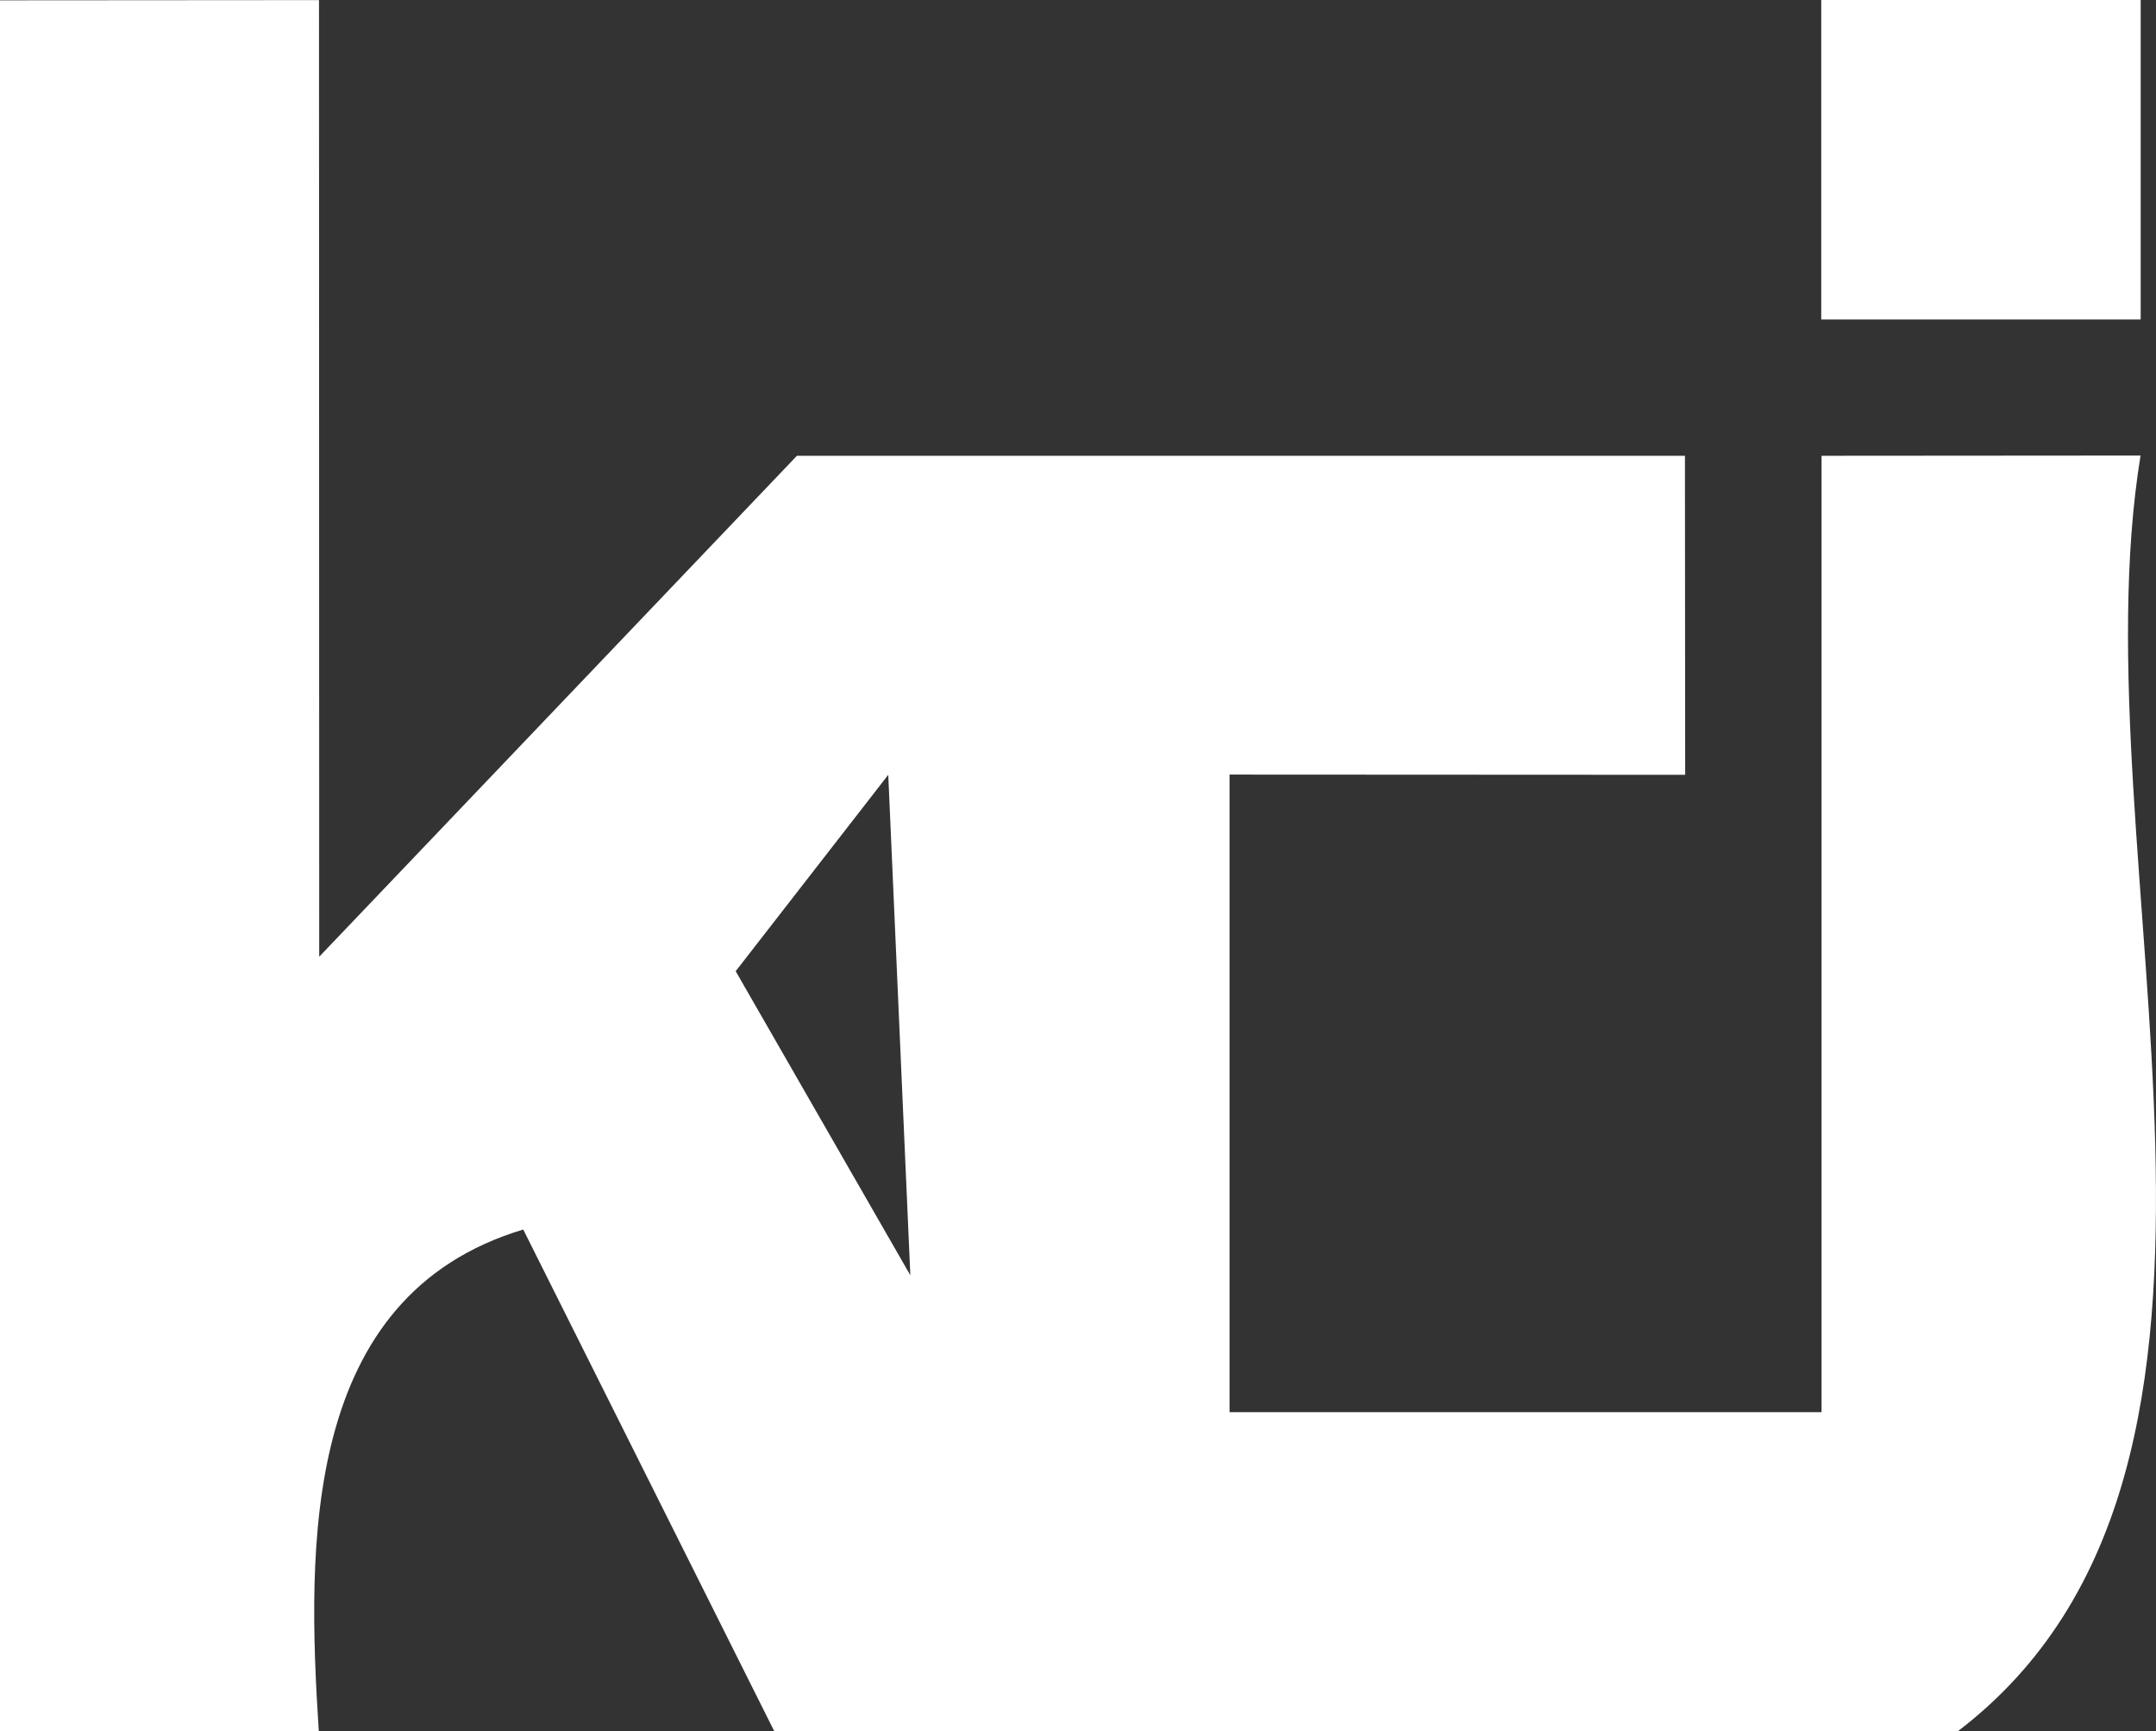 <?xml version="1.0" encoding="UTF-8"?><svg id="_レイヤー_2" xmlns="http://www.w3.org/2000/svg" width="82.907" height="66.557" viewBox="0 0 82.907 66.557"><rect x="0" y="0" width="82.907" height="66.557" fill="#333333" stroke="none"/><g id="_レイヤー_2-2"><path d="M0,.013L12.267.004l.008,36.783,18.37-19.262h34.148l.009,12.267-17.521-.009v24.516h22.765V17.525l12.267-.009c-2.53,15.481,6.373,38.808-7.014,49.042H29.77l-9.649-19.282c-8.515,2.555-8.321,12.148-7.863,19.282H0V.013ZM35.006,49.037l-.849-19.245-5.867,7.551,6.717,11.694Z" style="fill:#fff;"/><rect x="70.034" width="12.284" height="12.284" style="fill:#fff;"/></g></svg>
